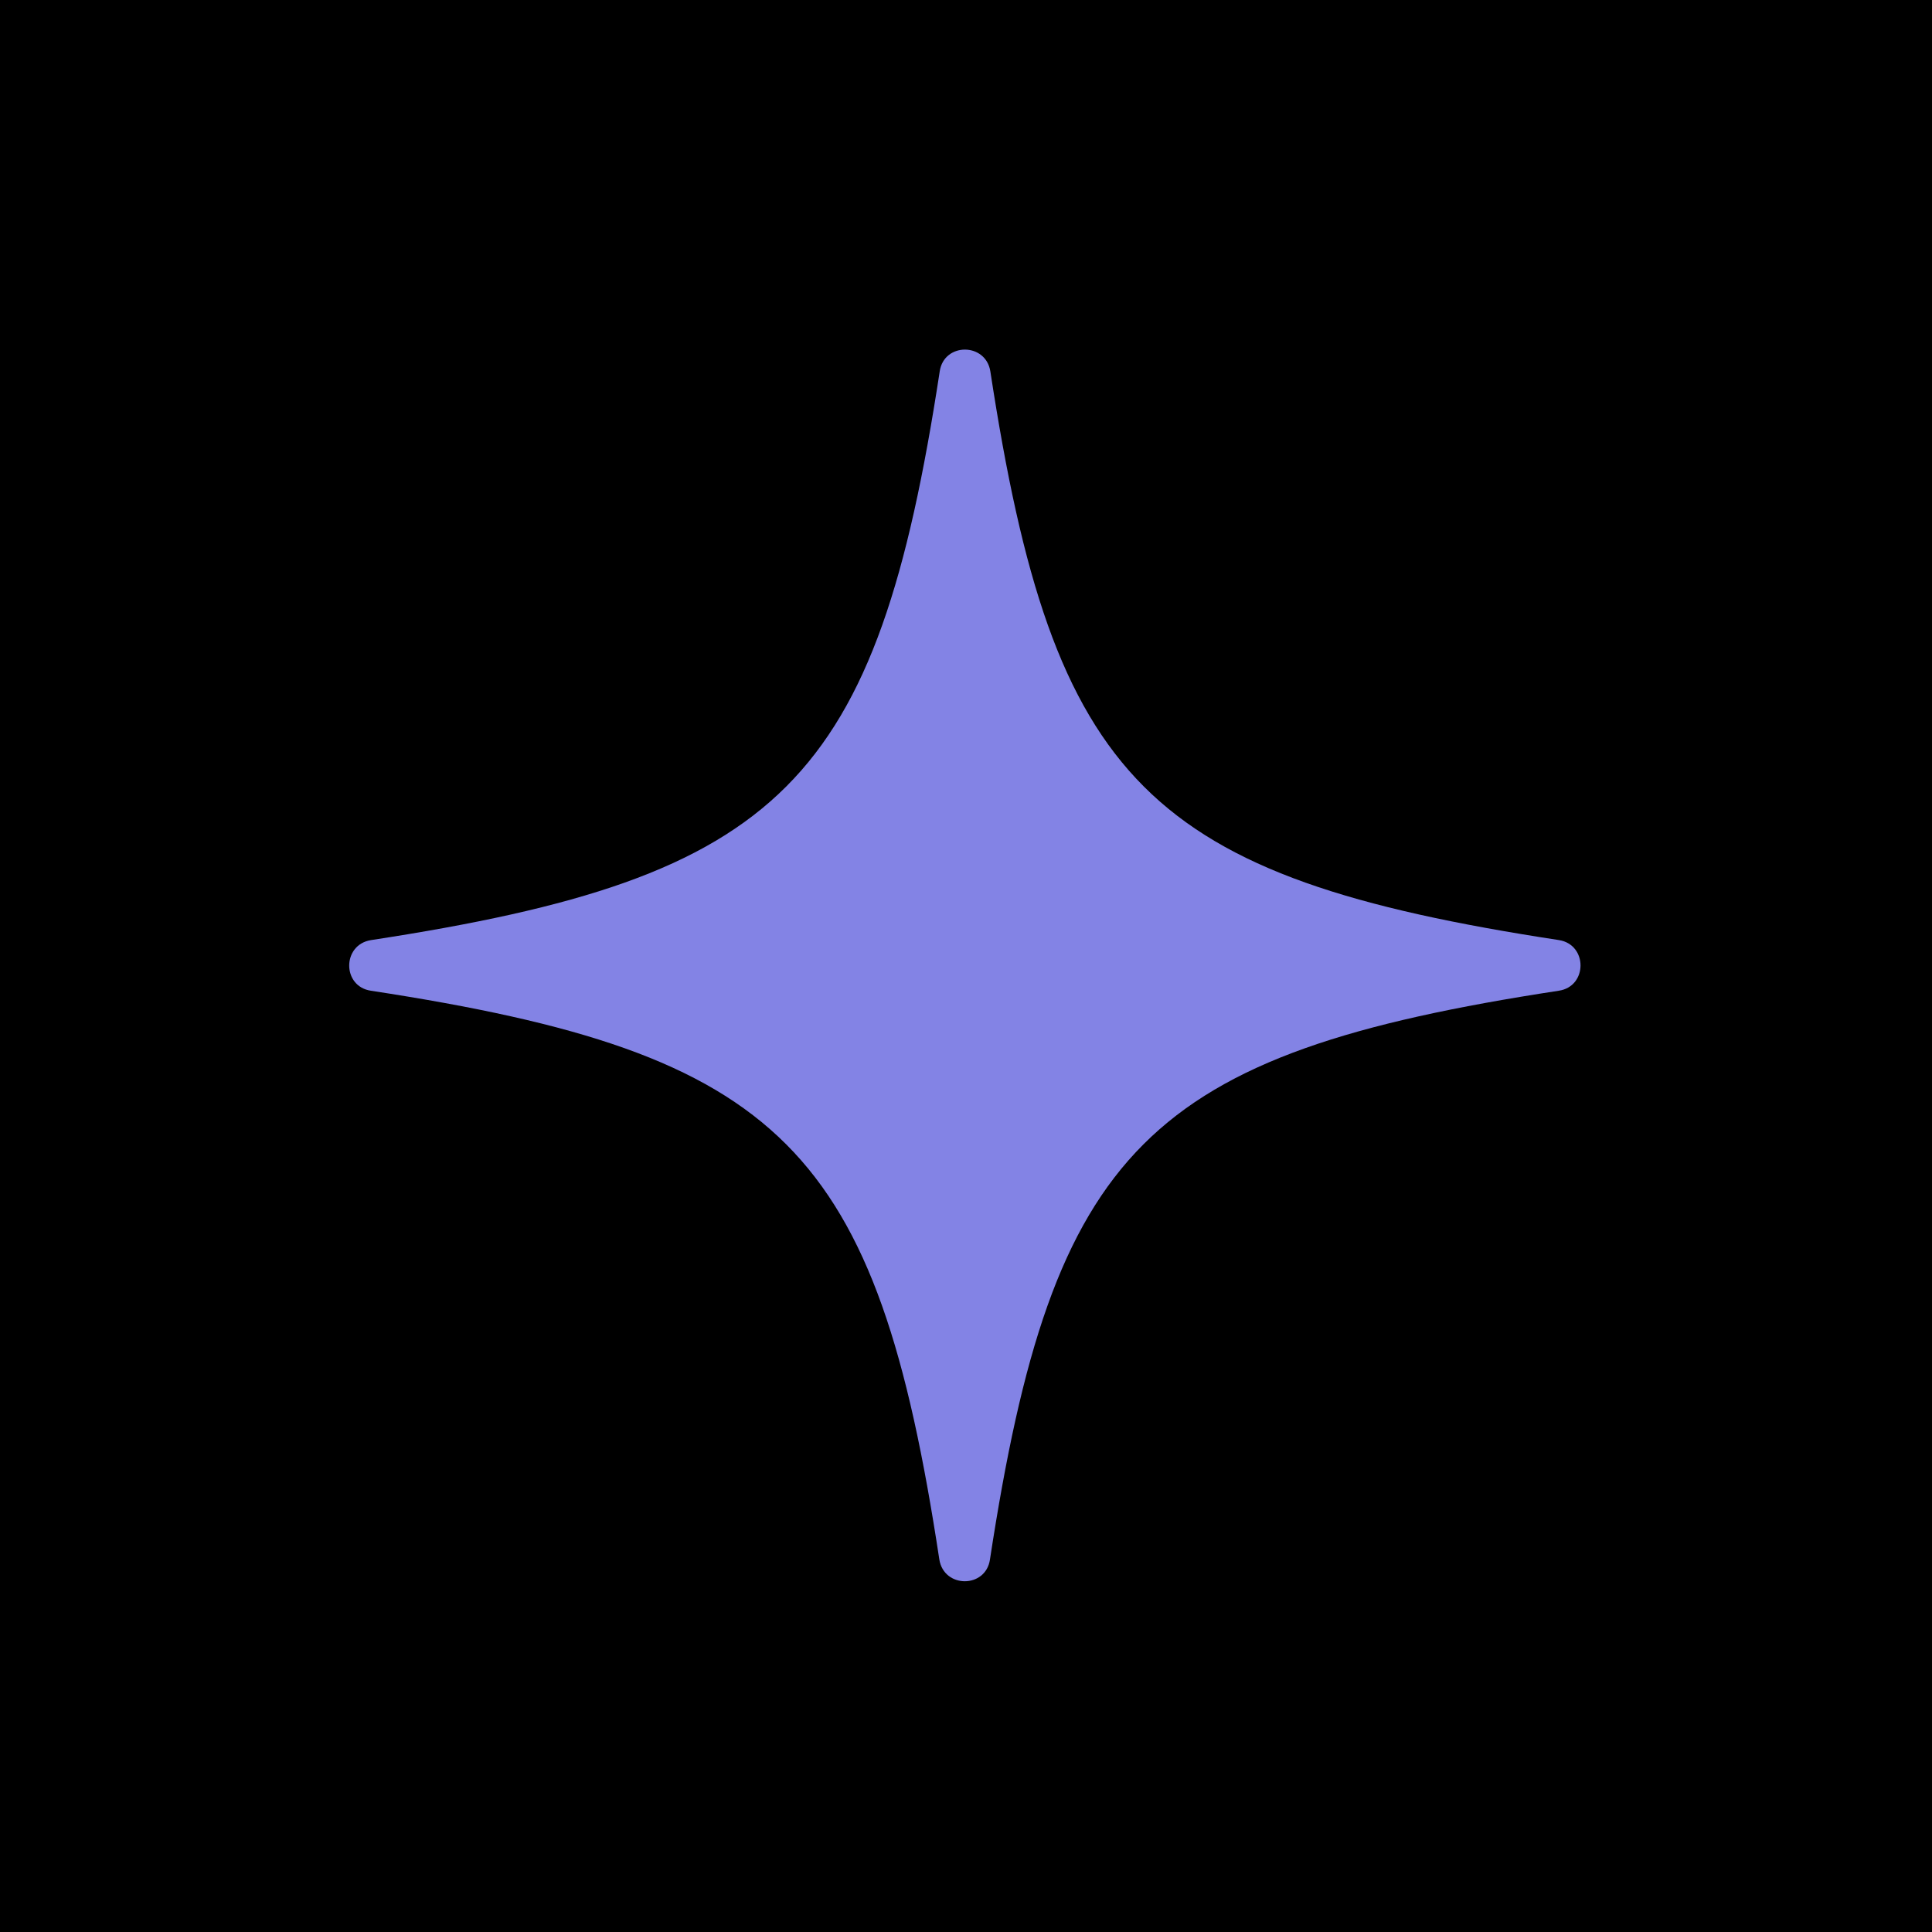<?xml version="1.0" encoding="utf-8"?>
<!-- Generator: Adobe Illustrator 28.2.0, SVG Export Plug-In . SVG Version: 6.00 Build 0)  -->
<svg version="1.1" id="Layer_1" xmlns="http://www.w3.org/2000/svg" xmlns:xlink="http://www.w3.org/1999/xlink" x="0px" y="0px"
	 viewBox="0 0 500 500" style="enable-background:new 0 0 500 500;" xml:space="preserve">
<style type="text/css">
	.st0{fill:#8383E5;}
</style>
<rect x="-20.2" y="-20.2" width="540" height="540"/>
<g>
	<g>
		<path class="st0" d="M403.4,256.4C296.8,272.7,272.5,297,256.2,403.6c-1.1,7.5-11.9,7.5-13.1,0C226.9,297,202.6,272.7,96,256.4
			c-7.5-1.1-7.5-11.9,0-13.1c106.6-16.3,130.9-40.6,147.2-147.2c1.1-7.5,11.9-7.5,13.1,0c16.3,106.6,40.6,130.9,147.2,147.2
			C410.9,244.5,410.9,255.3,403.4,256.4z"/>
	</g>
</g>
</svg>
